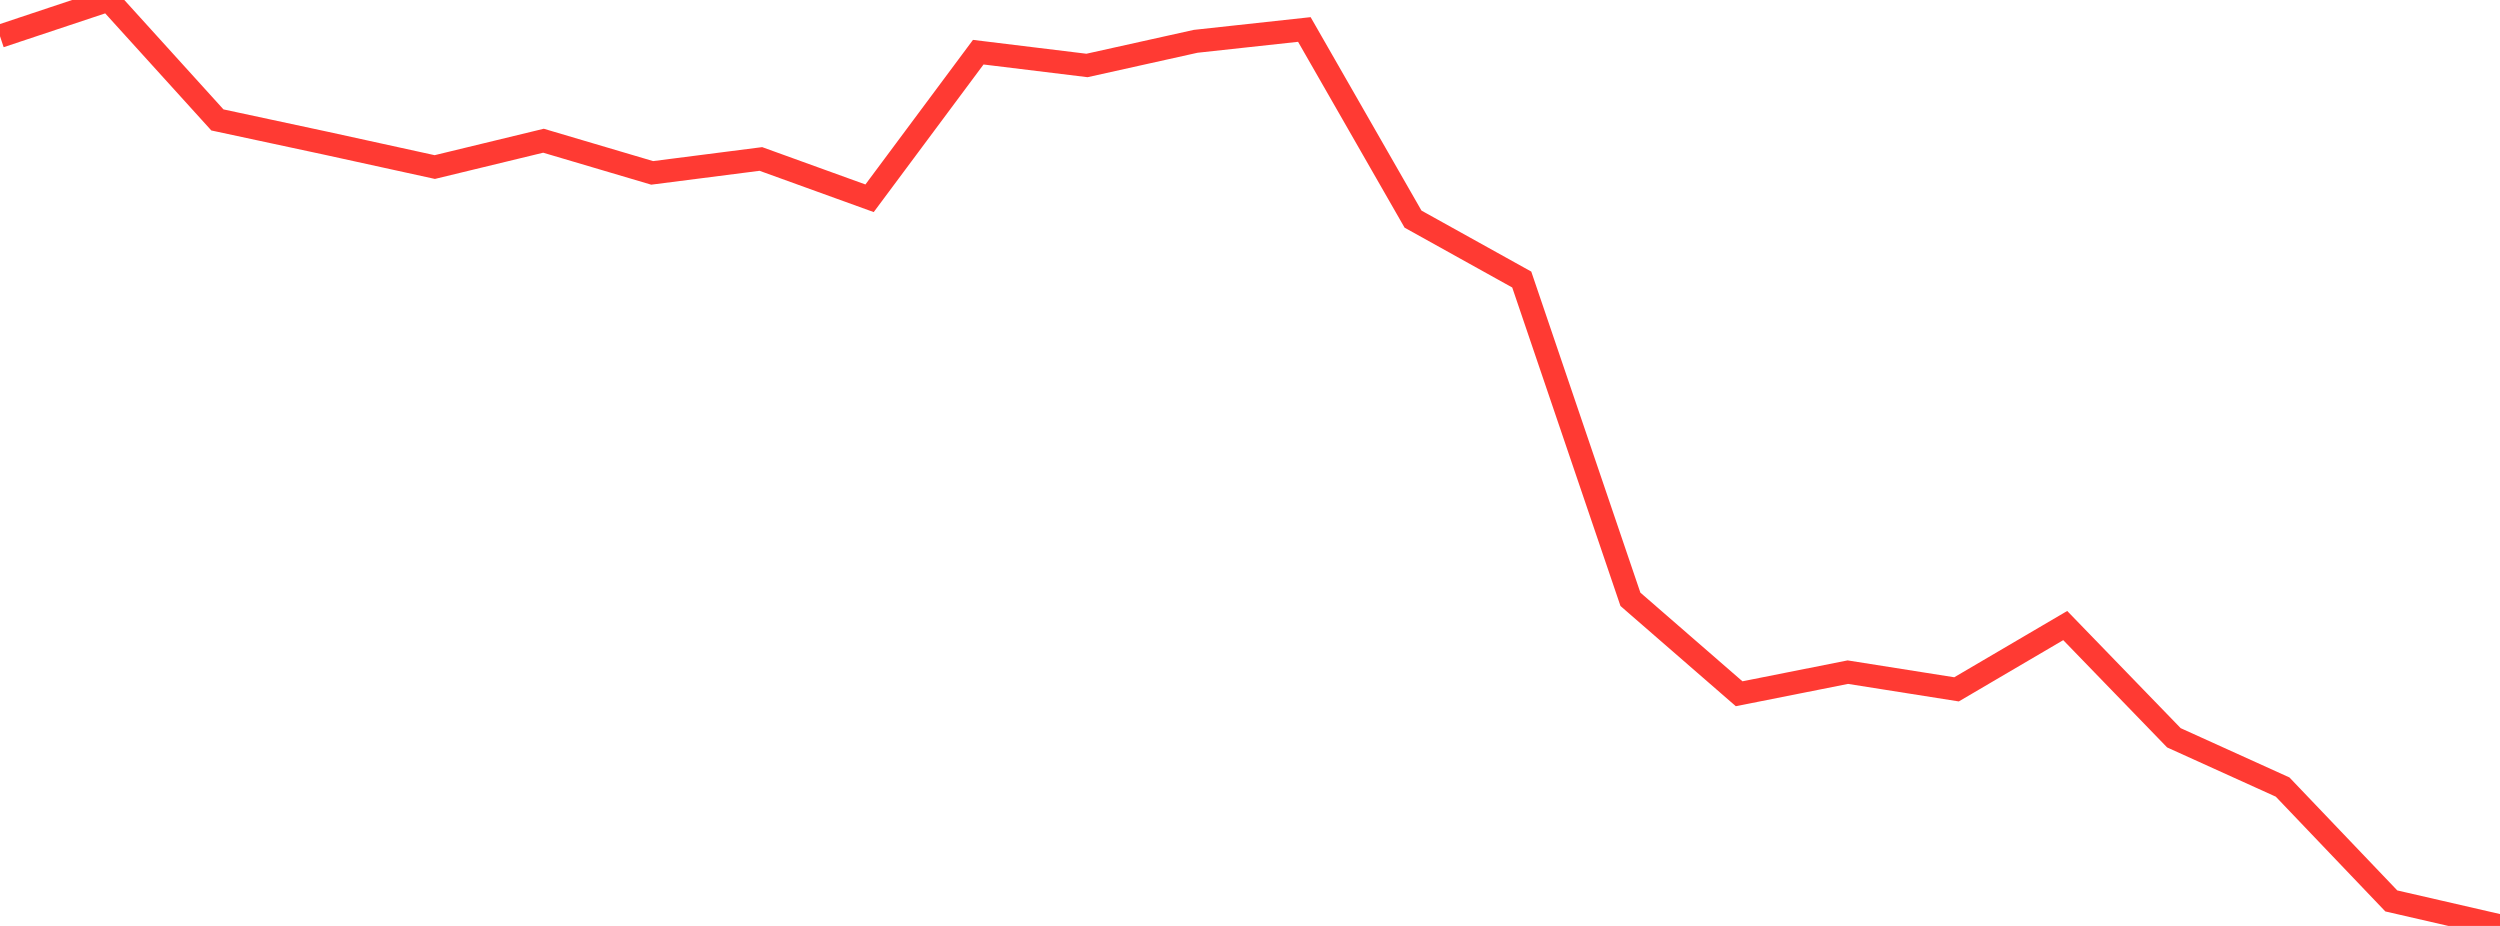 <?xml version="1.0" standalone="no"?>
<!DOCTYPE svg PUBLIC "-//W3C//DTD SVG 1.1//EN" "http://www.w3.org/Graphics/SVG/1.1/DTD/svg11.dtd">

<svg width="135" height="50" viewBox="0 0 135 50" preserveAspectRatio="none" 
  xmlns="http://www.w3.org/2000/svg"
  xmlns:xlink="http://www.w3.org/1999/xlink">


<polyline points="0.0, 1.955 5.87, 0.0 11.739, 6.476 17.609, 7.735 23.478, 9.021 29.348, 7.599 35.217, 9.336 41.087, 8.584 46.957, 10.707 52.826, 2.818 58.696, 3.535 64.565, 2.231 70.435, 1.592 76.304, 11.833 82.174, 15.095 88.043, 32.363 93.913, 37.463 99.783, 36.296 105.652, 37.225 111.522, 33.78 117.391, 39.841 123.261, 42.501 129.13, 48.65 135.0, 50.0" fill="none" stroke="#ff3a33" stroke-width="1.25"/>

</svg>